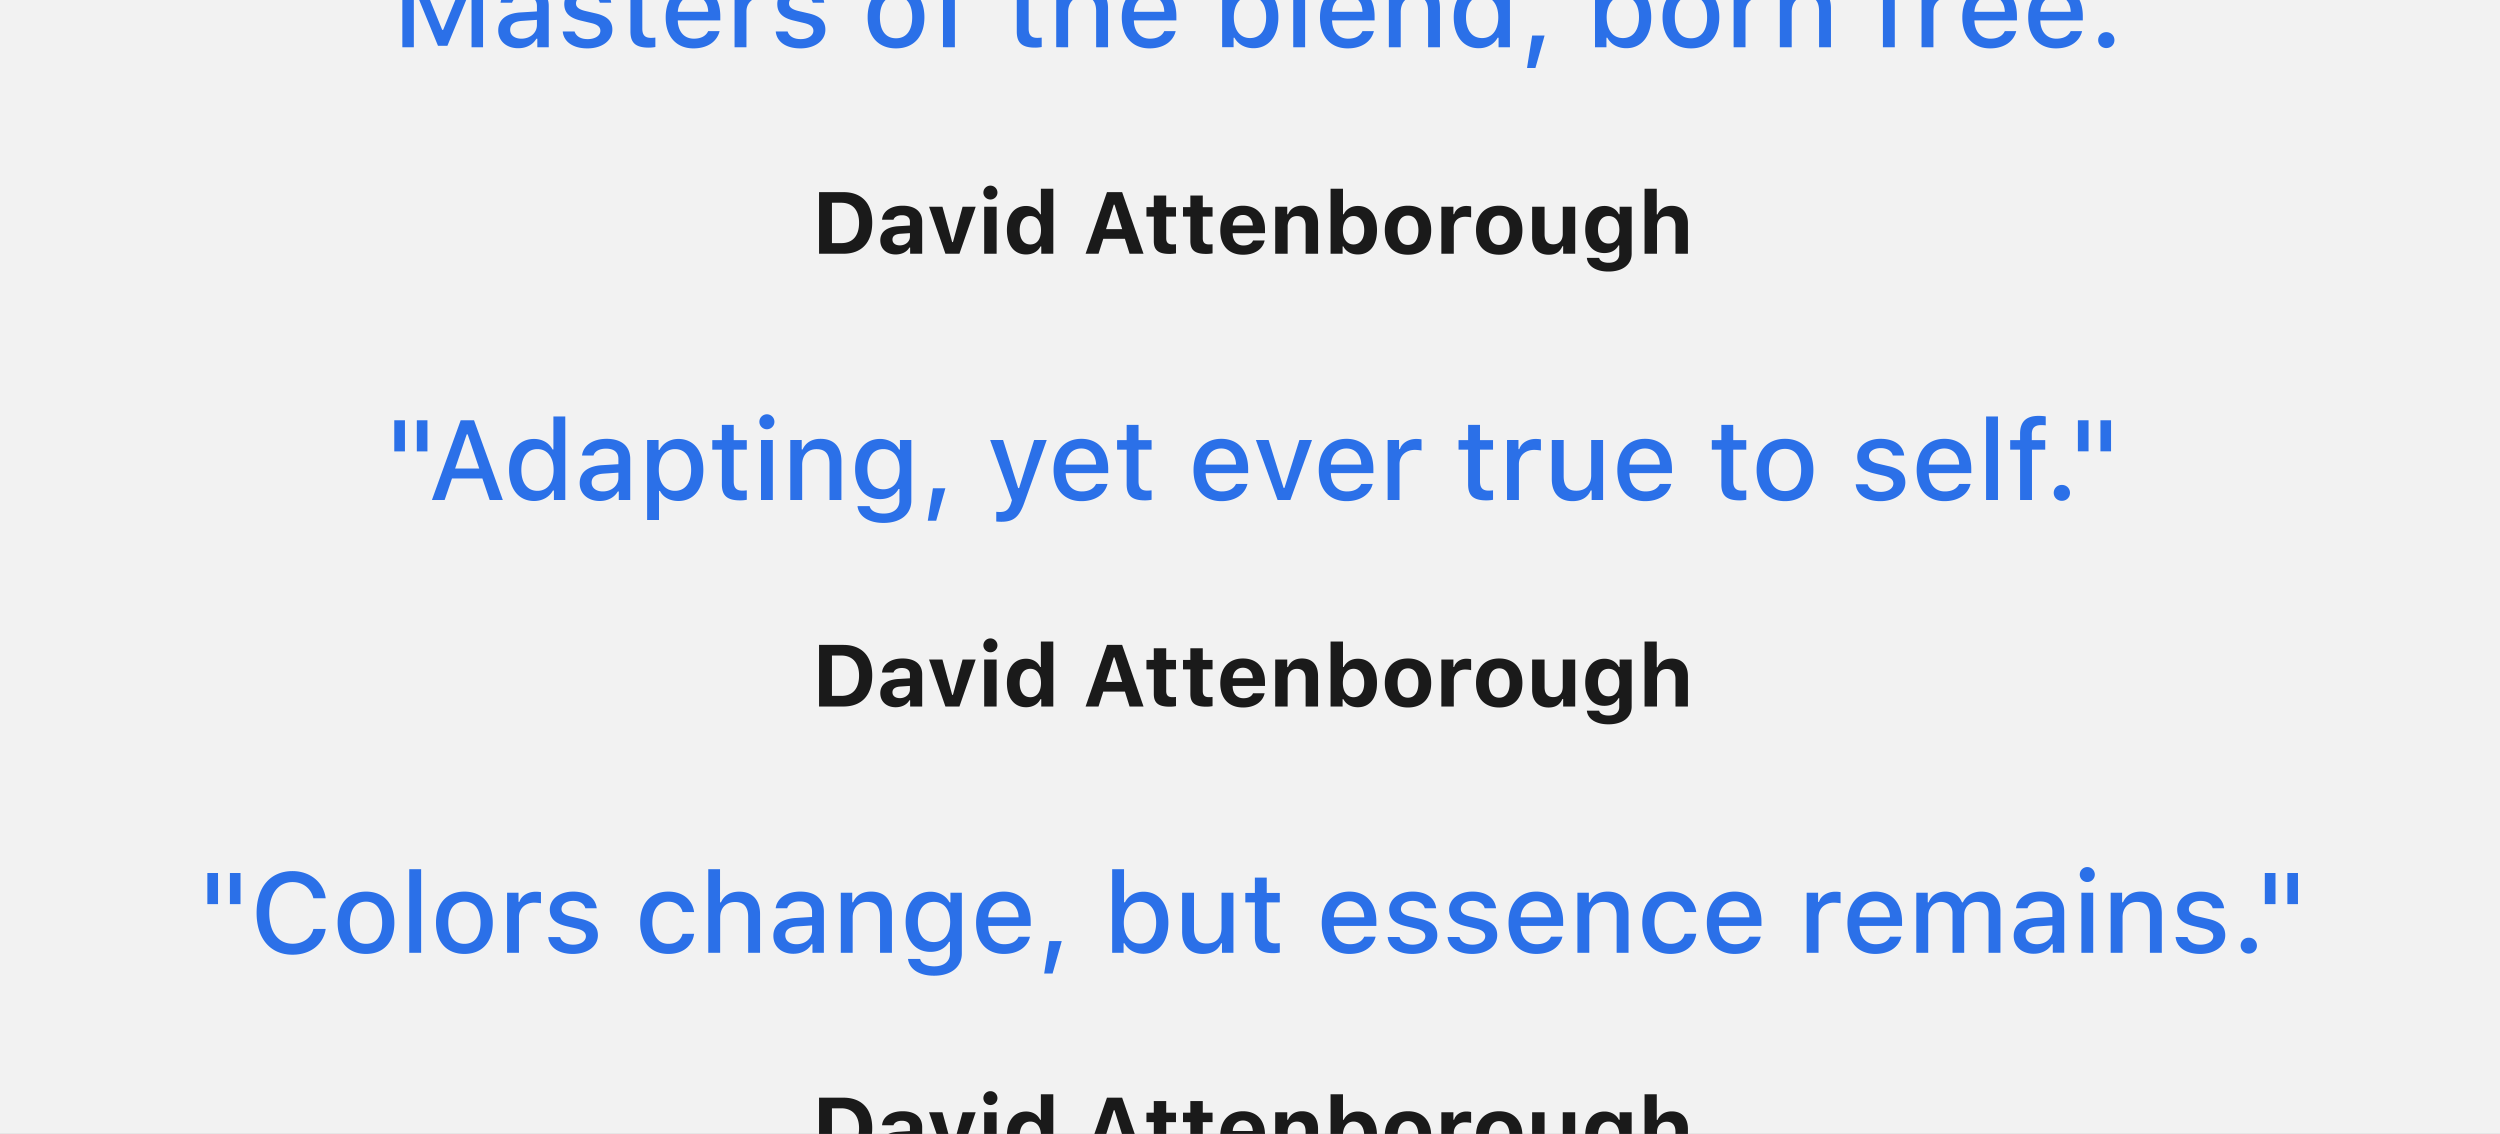 <svg xmlns="http://www.w3.org/2000/svg" width="463" height="210" fill="none"><rect width="100%" height="100%" fill="#333333" stroke="none"/><g clip-path="url(#a)"><path fill="#F2F2F2" d="M0 0h463v210H0z"/><path fill="#2B70E8" d="M66.765-.258H64.79v-5.763h1.975zm4.166 0h-1.965v-5.763h1.965zM89.46 8.749h-2.13V-2.07h-.143l-4.33 10.554h-1.74L76.786-2.07h-.143V8.75h-2.129V-6.022h2.682l4.698 11.556h.174L86.777-6.02h2.682zm6.53.184c-2.15 0-3.716-1.29-3.716-3.316 0-1.996 1.495-3.153 4.146-3.316l3.02-.185v-.972c0-1.218-.778-1.904-2.283-1.904-1.228 0-2.078.46-2.324 1.27h-2.129c.225-1.874 2.027-3.092 4.555-3.092 2.795 0 4.371 1.392 4.371 3.726v7.605h-2.12V7.173h-.174c-.665 1.126-1.883 1.76-3.347 1.76m.563-1.77c1.658 0 2.886-1.085 2.886-2.518v-.963l-2.722.185c-1.536.102-2.232.645-2.232 1.658 0 1.034.87 1.638 2.068 1.638m7.953-6.418c0-1.935 1.812-3.327 4.33-3.327 2.508 0 4.146 1.167 4.361 3.091h-2.109c-.205-.829-1.003-1.371-2.252-1.371-1.228 0-2.16.604-2.16 1.504 0 .686.563 1.116 1.771 1.403l1.853.43c2.119.49 3.112 1.402 3.112 3.02 0 2.067-1.955 3.47-4.617 3.47-2.651 0-4.381-1.198-4.575-3.133h2.2c.277.87 1.096 1.413 2.426 1.413 1.372 0 2.344-.635 2.344-1.546 0-.696-.522-1.147-1.637-1.413l-1.945-.46c-2.119-.492-3.102-1.433-3.102-3.081m12.253-5.917h2.2v2.836h2.416v1.76h-2.416V5.29c0 1.198.482 1.72 1.577 1.72.338 0 .532-.02.839-.051v1.75a7 7 0 0 1-1.197.113c-2.447 0-3.419-.86-3.419-3V-.575h-1.771v-1.76h1.771zm14.391 10.943h2.119c-.481 1.965-2.282 3.193-4.831 3.193-3.194 0-5.149-2.2-5.149-5.752 0-3.532 1.996-5.794 5.139-5.794 3.101 0 4.974 2.119 4.974 5.6v.757h-7.871v.102c.072 2.016 1.208 3.286 2.968 3.286 1.331 0 2.242-.492 2.651-1.392m-2.733-6.562c-1.627 0-2.763 1.188-2.886 2.979h5.63c-.051-1.802-1.116-2.979-2.744-2.979m7.626 9.54V-2.367h2.119v1.689h.164c.317-1.095 1.556-1.884 3.009-1.884.328 0 .747.031.983.082v2.068c-.184-.051-.839-.123-1.228-.123-1.669 0-2.846 1.075-2.846 2.641V8.75zm7.913-8.004c0-1.935 1.811-3.327 4.329-3.327 2.508 0 4.146 1.167 4.361 3.091h-2.109c-.204-.829-1.003-1.371-2.252-1.371-1.228 0-2.159.604-2.159 1.504 0 .686.563 1.116 1.77 1.403l1.853.43c2.119.49 3.112 1.402 3.112 3.02 0 2.067-1.955 3.47-4.616 3.47-2.652 0-4.381-1.198-4.576-3.133h2.201c.276.87 1.095 1.413 2.426 1.413 1.371 0 2.344-.635 2.344-1.546 0-.696-.522-1.147-1.638-1.413l-1.945-.46c-2.119-.492-3.101-1.433-3.101-3.081m21.997 8.22c-3.266 0-5.262-2.181-5.262-5.774 0-3.582 2.007-5.773 5.262-5.773 3.244 0 5.251 2.18 5.251 5.773s-1.996 5.773-5.251 5.773m0-1.874c1.904 0 2.989-1.433 2.989-3.9 0-2.477-1.085-3.91-2.989-3.91-1.914 0-2.989 1.433-2.989 3.91s1.075 3.9 2.989 3.9m8.69 1.658V-.576h-1.832v-1.76h1.832v-1.198c0-2.21 1.126-3.296 3.439-3.296.502 0 .932.041 1.31.102v1.659a6 6 0 0 0-.849-.051c-1.228 0-1.73.562-1.73 1.688v1.096h2.487v1.76h-2.456V8.75zm13.665-13.92h2.201v2.835h2.415v1.76h-2.415V5.29c0 1.198.481 1.72 1.576 1.72.338 0 .532-.02.839-.051v1.75a7 7 0 0 1-1.197.113c-2.447 0-3.419-.86-3.419-3V-.575h-1.771v-1.76h1.771zm7.308 13.92V-6.728h2.181v6.132h.174c.542-1.239 1.719-1.976 3.398-1.976 2.375 0 3.839 1.505 3.839 4.136v7.185h-2.201V2.086c0-1.833-.829-2.744-2.385-2.744-1.802 0-2.805 1.157-2.805 2.897v6.51zm20.001-2.978h2.119c-.481 1.965-2.282 3.193-4.831 3.193-3.194 0-5.149-2.2-5.149-5.752 0-3.532 1.996-5.794 5.139-5.794 3.101 0 4.974 2.119 4.974 5.6v.757h-7.871v.102c.072 2.016 1.208 3.286 2.968 3.286 1.331 0 2.242-.492 2.651-1.392m-2.732-6.562c-1.628 0-2.764 1.188-2.887 2.979h5.63c-.051-1.802-1.116-2.979-2.743-2.979m19.264 9.724c-1.556 0-2.856-.716-3.522-1.944h-.163v1.76h-2.119V-6.728h2.2v6.122h.174c.594-1.208 1.904-1.956 3.43-1.956 2.825 0 4.606 2.222 4.606 5.753 0 3.5-1.792 5.742-4.606 5.742m-.635-9.611c-1.843 0-2.999 1.484-3.009 3.87.01 2.384 1.156 3.858 3.009 3.858 1.863 0 2.979-1.453 2.979-3.859s-1.116-3.87-2.979-3.87m7.994 9.427V-6.728h2.201V8.75zm12.816-2.978h2.118c-.481 1.965-2.282 3.193-4.831 3.193-3.194 0-5.149-2.2-5.149-5.752 0-3.532 1.996-5.794 5.139-5.794 3.101 0 4.974 2.119 4.974 5.6v.757h-7.871v.102c.072 2.016 1.208 3.286 2.968 3.286 1.331 0 2.242-.492 2.652-1.392M249.59-.791c-1.628 0-2.764 1.188-2.887 2.979h5.63c-.051-1.802-1.116-2.979-2.743-2.979m7.625 9.54V-2.367h2.119v1.76h.164c.542-1.228 1.648-1.975 3.327-1.975 2.487 0 3.859 1.484 3.859 4.135V8.75h-2.201V2.075c0-1.842-.778-2.743-2.406-2.743-1.627 0-2.661 1.106-2.661 2.897v6.52zm16.644.184c-2.835 0-4.627-2.231-4.627-5.752 0-3.5 1.812-5.743 4.627-5.743 1.525 0 2.815.737 3.419 1.956h.164v-6.122h2.2V8.75h-2.108V6.99h-.174c-.666 1.218-1.966 1.944-3.501 1.944m.624-9.611c-1.852 0-2.978 1.464-2.978 3.87 0 2.415 1.115 3.858 2.978 3.858 1.853 0 3-1.464 3-3.859 0-2.375-1.157-3.87-3-3.87m9.878 13.266h-1.556l.952-6.009h2.303zm16.838-3.655c-1.556 0-2.856-.716-3.521-1.944h-.164v1.76h-2.119V-6.728h2.201v6.122h.174c.594-1.208 1.904-1.956 3.429-1.956 2.825 0 4.606 2.222 4.606 5.753 0 3.5-1.791 5.742-4.606 5.742m-.634-9.611c-1.843 0-3 1.484-3.01 3.87.01 2.384 1.157 3.858 3.01 3.858 1.863 0 2.978-1.453 2.978-3.859s-1.115-3.87-2.978-3.87m12.6 9.642c-3.265 0-5.261-2.18-5.261-5.773 0-3.582 2.006-5.773 5.261-5.773 3.245 0 5.251 2.18 5.251 5.773s-1.996 5.773-5.251 5.773m0-1.873c1.904 0 2.989-1.433 2.989-3.9 0-2.477-1.085-3.91-2.989-3.91-1.914 0-2.989 1.433-2.989 3.91s1.075 3.9 2.989 3.9m7.902 1.658V-2.367h2.119v1.689h.164c.317-1.095 1.556-1.884 3.009-1.884.328 0 .747.031.983.082v2.068c-.184-.051-.84-.123-1.229-.123-1.668 0-2.845 1.075-2.845 2.641V8.75zm8.557 0V-2.367h2.119v1.76h.164c.543-1.228 1.648-1.975 3.327-1.975 2.487 0 3.859 1.484 3.859 4.135V8.75h-2.201V2.075c0-1.842-.778-2.743-2.406-2.743-1.627 0-2.661 1.106-2.661 2.897v6.52zm19.09 0V-.576h-1.832v-1.76h1.832v-1.198c0-2.21 1.126-3.296 3.44-3.296.501 0 .931.041 1.31.102v1.659a6 6 0 0 0-.85-.051c-1.228 0-1.73.562-1.73 1.688v1.096h2.488v1.76h-2.457V8.75zm7.155 0V-2.367h2.119v1.689h.164c.317-1.095 1.556-1.884 3.009-1.884.328 0 .748.031.983.082v2.068c-.184-.051-.839-.123-1.228-.123-1.669 0-2.846 1.075-2.846 2.641V8.75zm15.416-2.978h2.119c-.482 1.965-2.283 3.193-4.832 3.193-3.193 0-5.148-2.2-5.148-5.752 0-3.532 1.996-5.794 5.138-5.794 3.101 0 4.975 2.119 4.975 5.6v.757h-7.872v.102c.072 2.016 1.208 3.286 2.969 3.286 1.33 0 2.241-.492 2.651-1.392m-2.733-6.562c-1.628 0-2.764 1.188-2.887 2.979h5.63c-.051-1.802-1.116-2.979-2.743-2.979m14.934 6.562h2.119c-.481 1.965-2.283 3.193-4.832 3.193-3.193 0-5.148-2.2-5.148-5.752 0-3.532 1.996-5.794 5.138-5.794 3.102 0 4.975 2.119 4.975 5.6v.757h-7.872v.102c.072 2.016 1.208 3.286 2.969 3.286 1.331 0 2.242-.492 2.651-1.392m-2.733-6.562c-1.628 0-2.764 1.188-2.887 2.979h5.63c-.051-1.802-1.116-2.979-2.743-2.979m9.335 9.694c-.86 0-1.505-.645-1.505-1.474 0-.83.645-1.474 1.505-1.474.87 0 1.505.645 1.505 1.474s-.635 1.474-1.505 1.474m4.944-9.161h-1.975v-5.763h1.975zm4.166 0h-1.965v-5.763h1.965z"/><path fill="#1A1A1A" d="M151.688 35.582h4.493c3.393 0 5.354 2.048 5.354 5.631 0 3.694-1.937 5.782-5.354 5.782h-4.493zm2.389 1.97v7.474h1.724c2.112 0 3.298-1.33 3.298-3.773 0-2.357-1.226-3.702-3.298-3.702zm11.809 9.578c-1.677 0-2.856-1.029-2.856-2.618 0-1.574 1.21-2.492 3.378-2.618l2.112-.127v-.72c0-.751-.523-1.186-1.472-1.186-.83 0-1.384.292-1.574.838h-2.119c.15-1.598 1.629-2.602 3.82-2.602 2.309 0 3.615 1.091 3.615 2.95v5.948h-2.231V45.84h-.142c-.451.807-1.4 1.29-2.531 1.29m.759-1.685c1.068 0 1.875-.704 1.875-1.622v-.648l-1.764.119c-.989.063-1.471.434-1.471 1.075 0 .672.561 1.076 1.36 1.076m14.055-7.158-3.013 8.708h-2.595l-3.029-8.708h2.476l1.803 6.549h.142l1.788-6.55zm2.729-1.337c-.712 0-1.305-.57-1.305-1.281 0-.72.593-1.29 1.305-1.29s1.297.57 1.297 1.29a1.29 1.29 0 0 1-1.297 1.281m-1.155 10.045v-8.708h2.302v8.708zm7.76.135c-2.199 0-3.552-1.725-3.552-4.5 0-2.77 1.361-4.486 3.552-4.486 1.178 0 2.151.57 2.602 1.535h.134v-4.722h2.302v12.038h-2.23v-1.368h-.143c-.467.941-1.455 1.503-2.665 1.503m.783-7.119c-1.226 0-1.97.989-1.97 2.626 0 1.645.736 2.634 1.97 2.634s1.977-.997 1.977-2.626-.751-2.634-1.977-2.634m18.382 6.984-.863-2.768h-4.01l-.878 2.768h-2.396l3.962-11.413h2.808l3.963 11.413zm-2.927-9.096-1.432 4.54h2.99l-1.416-4.54zm7.411-1.693h2.302v2.16h1.811v1.748h-1.811v4.002c0 .783.348 1.147 1.131 1.147.301 0 .459-.016.68-.04v1.701a6.4 6.4 0 0 1-1.155.103c-2.119 0-2.958-.688-2.958-2.381v-4.532h-1.36v-1.748h1.36zm6.771 0h2.302v2.16h1.811v1.748h-1.811v4.002c0 .783.348 1.147 1.131 1.147.3 0 .458-.016.68-.04v1.701a6.4 6.4 0 0 1-1.155.103c-2.12 0-2.958-.688-2.958-2.381v-4.532h-1.361v-1.748h1.361zm11.611 8.33h2.144c-.34 1.62-1.851 2.641-3.987 2.641-2.657 0-4.223-1.677-4.223-4.492 0-2.832 1.597-4.588 4.192-4.588 2.57 0 4.089 1.645 4.089 4.398v.688h-5.988v.118c.032 1.33.791 2.16 1.994 2.16.909 0 1.534-.332 1.779-.926m-1.866-4.723c-1.068 0-1.82.767-1.899 1.938h3.718c-.048-1.194-.744-1.938-1.819-1.938m5.971 7.182v-8.708h2.231v1.4h.142c.404-.981 1.289-1.59 2.579-1.59 1.938 0 2.982 1.186 2.982 3.267v5.631h-2.302v-5.11c0-1.225-.514-1.866-1.606-1.866-1.068 0-1.724.76-1.724 1.938v5.038zm15.313.135c-1.234 0-2.222-.554-2.689-1.503h-.142v1.368h-2.231V34.957h2.302v4.722h.142c.443-.957 1.424-1.535 2.618-1.535 2.207 0 3.536 1.685 3.536 4.493 0 2.792-1.345 4.493-3.536 4.493m-.799-7.119c-1.21 0-1.977 1.012-1.985 2.634.008 1.621.767 2.626 1.985 2.626 1.226 0 1.97-.997 1.97-2.634 0-1.621-.752-2.626-1.97-2.626m10.077 7.166c-2.681 0-4.295-1.7-4.295-4.54 0-2.816 1.638-4.54 4.295-4.54s4.295 1.716 4.295 4.54c0 2.847-1.613 4.54-4.295 4.54m0-1.82c1.226 0 1.93-.996 1.93-2.72 0-1.709-.712-2.713-1.93-2.713-1.226 0-1.93 1.005-1.93 2.713 0 1.724.696 2.72 1.93 2.72m6.178 1.638v-8.708h2.23v1.384h.142c.23-.87 1.132-1.527 2.239-1.527.316 0 .704.04.902.103v2.025c-.182-.063-.72-.127-1.092-.127-1.258 0-2.12.752-2.12 1.978v4.872zm10.717.182c-2.681 0-4.295-1.7-4.295-4.54 0-2.816 1.637-4.54 4.295-4.54s4.295 1.716 4.295 4.54c0 2.847-1.614 4.54-4.295 4.54m0-1.82c1.226 0 1.93-.996 1.93-2.72 0-1.709-.712-2.713-1.93-2.713-1.226 0-1.93 1.005-1.93 2.713 0 1.724.696 2.72 1.93 2.72m14.071-7.07v8.708h-2.23v-1.4h-.143c-.411 1.013-1.226 1.582-2.547 1.582-1.882 0-3.053-1.194-3.053-3.22v-5.67h2.302v5.101c0 1.234.546 1.86 1.606 1.86 1.147 0 1.764-.736 1.764-1.93v-5.031zm6.154 12.007c-2.318 0-3.852-1.005-3.994-2.532h2.278c.118.554.767.902 1.763.902 1.234 0 1.954-.585 1.954-1.59v-1.621h-.142c-.483.917-1.4 1.416-2.626 1.416-2.175 0-3.528-1.693-3.528-4.303 0-2.697 1.36-4.422 3.575-4.422 1.179 0 2.183.586 2.65 1.535h.142v-1.392h2.231v8.692c0 2.033-1.669 3.315-4.303 3.315m.032-5.19c1.249 0 1.993-.98 1.993-2.546s-.752-2.547-1.993-2.547-1.962.98-1.962 2.547c0 1.566.712 2.547 1.962 2.547m6.659 1.891V34.957h2.263v4.753h.142c.403-.988 1.352-1.59 2.634-1.59 1.874 0 2.99 1.18 2.99 3.267v5.608h-2.302V41.91c0-1.234-.562-1.866-1.606-1.866-1.154 0-1.819.783-1.819 1.938v5.014z"/><path fill="#2B70E8" d="M74.995 83.595H73.02v-5.763h1.975zm4.166 0h-1.965v-5.763h1.965zm11.526 9.007-1.351-3.992h-5.63l-1.362 3.992H79.99l5.333-14.77h2.467l5.333 14.77zm-4.248-12.16-2.15 6.326h4.463l-2.14-6.326zm12.467 12.345c-2.835 0-4.626-2.232-4.626-5.753 0-3.5 1.811-5.742 4.626-5.742 1.525 0 2.815.737 3.419 1.955h.164v-6.121h2.201v15.476h-2.109v-1.76h-.174c-.665 1.218-1.965 1.945-3.5 1.945m.625-9.612c-1.853 0-2.979 1.464-2.979 3.87 0 2.415 1.116 3.858 2.979 3.858 1.852 0 2.999-1.464 2.999-3.859 0-2.375-1.157-3.869-3-3.869m11.546 9.612c-2.15 0-3.716-1.29-3.716-3.317 0-1.996 1.495-3.153 4.146-3.316l3.019-.185v-.972c0-1.218-.778-1.904-2.282-1.904-1.229 0-2.078.46-2.324 1.27h-2.129c.225-1.874 2.027-3.092 4.555-3.092 2.794 0 4.371 1.392 4.371 3.726v7.605h-2.119v-1.576h-.174c-.665 1.126-1.883 1.76-3.347 1.76m.563-1.771c1.658 0 2.886-1.085 2.886-2.518v-.963l-2.722.185c-1.536.102-2.232.645-2.232 1.658 0 1.034.87 1.638 2.068 1.638m13.992-9.724c2.836 0 4.627 2.22 4.627 5.752 0 3.511-1.791 5.743-4.606 5.743-1.587 0-2.846-.686-3.429-1.863h-.174v5.384h-2.201V81.486h2.119v1.843h.164c.675-1.27 1.985-2.037 3.5-2.037m-.624 9.611c1.873 0 2.989-1.443 2.989-3.859s-1.116-3.869-2.979-3.869c-1.853 0-3.009 1.484-3.009 3.87 0 2.374 1.156 3.858 2.999 3.858m8.68-12.222h2.201v2.836h2.415v1.76h-2.415v5.865c0 1.198.481 1.72 1.576 1.72.338 0 .532-.02.839-.051v1.75a7 7 0 0 1-1.197.113c-2.447 0-3.419-.86-3.419-3v-6.397h-1.771v-1.76h1.771zm8.342.82a1.39 1.39 0 0 1-1.392-1.383c0-.767.625-1.392 1.392-1.392.768 0 1.392.625 1.392 1.392a1.39 1.39 0 0 1-1.392 1.382m-1.095 13.101V81.486h2.191v11.116zm5.425 0V81.486h2.119v1.76h.164c.542-1.228 1.648-1.975 3.326-1.975 2.488 0 3.859 1.484 3.859 4.135v7.196h-2.2v-6.674c0-1.842-.778-2.743-2.406-2.743-1.627 0-2.661 1.106-2.661 2.897v6.52zm17.268 4.248c-2.784 0-4.586-1.238-4.821-3.111h2.252c.184.839 1.116 1.371 2.6 1.371 1.832 0 2.917-.9 2.917-2.405v-2.14h-.164c-.675 1.208-1.904 1.874-3.439 1.874-2.846 0-4.606-2.201-4.606-5.538 0-3.368 1.781-5.61 4.627-5.61 1.535 0 2.876.758 3.5 1.966h.174v-1.77h2.109v11.228c0 2.528-1.996 4.135-5.149 4.135m-.031-6.233c1.884 0 3.02-1.444 3.02-3.716s-1.146-3.726-3.02-3.726c-1.893 0-2.958 1.454-2.958 3.726s1.065 3.716 2.958 3.716m9.786 5.824h-1.556l.952-6.009h2.303zm12.037.194c-.184 0-.706-.02-.911-.05v-1.802c.174.03.512.04.717.04 1.044 0 1.638-.44 2.016-1.617l.164-.573-4.033-11.147h2.395l2.795 8.905h.174l2.784-8.905h2.334l-4.156 11.628c-.952 2.672-2.006 3.521-4.279 3.521m17.565-7.011h2.119c-.481 1.965-2.282 3.193-4.831 3.193-3.194 0-5.149-2.2-5.149-5.752 0-3.532 1.996-5.794 5.139-5.794 3.101 0 4.974 2.119 4.974 5.6v.757h-7.871v.102c.071 2.016 1.208 3.286 2.968 3.286 1.331 0 2.242-.492 2.651-1.392m-2.733-6.562c-1.627 0-2.763 1.188-2.886 2.98h5.63c-.052-1.802-1.116-2.98-2.744-2.98m8.404-4.38h2.201v2.835h2.415v1.76h-2.415v5.865c0 1.198.481 1.72 1.576 1.72.338 0 .532-.02.839-.051v1.75a7 7 0 0 1-1.197.113c-2.447 0-3.419-.86-3.419-3v-6.397h-1.771v-1.76h1.771zm20.247 10.942h2.119c-.481 1.965-2.283 3.193-4.832 3.193-3.193 0-5.148-2.2-5.148-5.752 0-3.532 1.996-5.794 5.138-5.794 3.101 0 4.975 2.119 4.975 5.6v.757h-7.872v.102c.072 2.016 1.208 3.286 2.969 3.286 1.33 0 2.241-.492 2.651-1.392m-2.733-6.562c-1.628 0-2.764 1.188-2.887 2.98h5.63c-.051-1.802-1.116-2.98-2.743-2.98m16.817-1.576-4.012 11.116h-2.365l-4.022-11.116h2.354l2.774 8.864h.174l2.764-8.864zm9.11 8.138h2.119c-.481 1.965-2.282 3.193-4.831 3.193-3.194 0-5.149-2.2-5.149-5.752 0-3.532 1.996-5.794 5.139-5.794 3.101 0 4.974 2.119 4.974 5.6v.757h-7.871v.102c.072 2.016 1.208 3.286 2.968 3.286 1.331 0 2.242-.492 2.651-1.392m-2.733-6.562c-1.627 0-2.763 1.188-2.886 2.98h5.63c-.052-1.802-1.116-2.98-2.744-2.98m7.626 9.54V81.486h2.119v1.689h.164c.317-1.095 1.556-1.883 3.009-1.883.328 0 .747.03.983.082v2.067c-.184-.051-.84-.123-1.229-.123-1.668 0-2.845 1.075-2.845 2.641v6.643zm14.904-13.92h2.2v2.835h2.416v1.76h-2.416v5.865c0 1.198.482 1.72 1.577 1.72.338 0 .532-.02.839-.051v1.75a7 7 0 0 1-1.197.113c-2.447 0-3.419-.86-3.419-3v-6.397h-1.771v-1.76h1.771zm7.206 13.92V81.486h2.119v1.689h.163c.318-1.095 1.556-1.883 3.01-1.883.327 0 .747.03.982.082v2.067c-.184-.051-.839-.123-1.228-.123-1.668 0-2.845 1.075-2.845 2.641v6.643zm17.79-11.116v11.116h-2.119v-1.76h-.174c-.542 1.259-1.679 1.975-3.368 1.975-2.466 0-3.838-1.504-3.838-4.115v-7.216h2.201v6.674c0 1.842.726 2.723 2.344 2.723 1.781 0 2.753-1.085 2.753-2.877v-6.52zm10.502 8.138h2.119c-.481 1.965-2.283 3.193-4.832 3.193-3.193 0-5.148-2.2-5.148-5.752 0-3.532 1.996-5.794 5.138-5.794 3.102 0 4.975 2.119 4.975 5.6v.757h-7.872v.102c.072 2.016 1.208 3.286 2.969 3.286 1.331 0 2.242-.492 2.651-1.392m-2.733-6.562c-1.628 0-2.764 1.188-2.887 2.98h5.63c-.051-1.802-1.116-2.98-2.743-2.98m14.136-4.38h2.201v2.835h2.415v1.76h-2.415v5.865c0 1.198.481 1.72 1.576 1.72.338 0 .532-.02.839-.051v1.75a7 7 0 0 1-1.197.113c-2.447 0-3.419-.86-3.419-3v-6.397h-1.771v-1.76h1.771zm11.792 14.135c-3.266 0-5.262-2.18-5.262-5.773 0-3.582 2.007-5.773 5.262-5.773 3.244 0 5.251 2.18 5.251 5.773s-1.996 5.773-5.251 5.773m0-1.873c1.903 0 2.988-1.433 2.988-3.9 0-2.477-1.085-3.91-2.988-3.91-1.915 0-2.989 1.433-2.989 3.91s1.074 3.9 2.989 3.9m13.378-6.346c0-1.935 1.812-3.327 4.33-3.327 2.508 0 4.145 1.167 4.36 3.091h-2.108c-.205-.829-1.003-1.371-2.252-1.371-1.229 0-2.16.604-2.16 1.504 0 .686.563 1.116 1.771 1.403l1.853.43c2.118.491 3.111 1.402 3.111 3.02 0 2.067-1.955 3.47-4.616 3.47-2.651 0-4.381-1.198-4.576-3.133h2.201c.276.87 1.095 1.413 2.426 1.413 1.372 0 2.344-.635 2.344-1.546 0-.696-.522-1.146-1.638-1.413l-1.945-.46c-2.118-.492-3.101-1.433-3.101-3.081m18.865 5.026h2.119c-.481 1.965-2.283 3.193-4.832 3.193-3.193 0-5.148-2.2-5.148-5.752 0-3.532 1.996-5.794 5.138-5.794 3.102 0 4.975 2.119 4.975 5.6v.757h-7.872v.102c.072 2.016 1.208 3.286 2.969 3.286 1.33 0 2.241-.492 2.651-1.392m-2.733-6.562c-1.628 0-2.764 1.188-2.887 2.98h5.63c-.051-1.802-1.116-2.98-2.743-2.98m7.728 9.54V77.125h2.201v15.477zm6.295 0v-9.325h-1.832v-1.76h1.832v-1.198c0-2.21 1.126-3.296 3.439-3.296.502 0 .932.041 1.311.103v1.658a6 6 0 0 0-.85-.051c-1.228 0-1.73.563-1.73 1.688v1.096h2.487v1.76h-2.456v9.325zm7.738.154c-.859 0-1.504-.645-1.504-1.474 0-.83.645-1.474 1.504-1.474.871 0 1.505.645 1.505 1.474s-.634 1.474-1.505 1.474m4.944-9.161h-1.975v-5.763h1.975zm4.166 0h-1.965v-5.763h1.965z"/><path fill="#1A1A1A" d="M151.688 119.435h4.493c3.393 0 5.354 2.048 5.354 5.631 0 3.694-1.937 5.782-5.354 5.782h-4.493zm2.389 1.969v7.475h1.724c2.112 0 3.298-1.329 3.298-3.773 0-2.357-1.226-3.702-3.298-3.702zm11.809 9.579c-1.677 0-2.856-1.029-2.856-2.618 0-1.574 1.21-2.492 3.378-2.618l2.112-.127v-.72c0-.751-.523-1.186-1.472-1.186-.83 0-1.384.292-1.574.838h-2.119c.15-1.598 1.629-2.602 3.82-2.602 2.309 0 3.615 1.091 3.615 2.95v5.948h-2.231v-1.155h-.142c-.451.807-1.4 1.29-2.531 1.29m.759-1.685c1.068 0 1.875-.704 1.875-1.621v-.649l-1.764.119c-.989.063-1.471.435-1.471 1.075 0 .673.561 1.076 1.36 1.076m14.055-7.158-3.013 8.708h-2.595l-3.029-8.708h2.476l1.803 6.549h.142l1.788-6.549zm2.729-1.337c-.712 0-1.305-.569-1.305-1.281 0-.72.593-1.29 1.305-1.29s1.297.57 1.297 1.29c0 .712-.585 1.281-1.297 1.281m-1.155 10.045v-8.708h2.302v8.708zm7.76.135c-2.199 0-3.552-1.725-3.552-4.501 0-2.768 1.361-4.485 3.552-4.485 1.178 0 2.151.57 2.602 1.535h.134v-4.722h2.302v12.038h-2.23v-1.368h-.143c-.467.941-1.455 1.503-2.665 1.503m.783-7.119c-1.226 0-1.97.989-1.97 2.626 0 1.645.736 2.634 1.97 2.634s1.977-.997 1.977-2.626-.751-2.634-1.977-2.634m18.382 6.984-.863-2.768h-4.01l-.878 2.768h-2.396l3.962-11.413h2.808l3.963 11.413zm-2.927-9.096-1.432 4.54h2.99l-1.416-4.54zm7.411-1.692h2.302v2.159h1.811v1.748h-1.811v4.002c0 .783.348 1.147 1.131 1.147.301 0 .459-.016.68-.039v1.7a6.5 6.5 0 0 1-1.155.103c-2.119 0-2.958-.688-2.958-2.381v-4.532h-1.36v-1.748h1.36zm6.771 0h2.302v2.159h1.811v1.748h-1.811v4.002c0 .783.348 1.147 1.131 1.147.3 0 .458-.016.68-.039v1.7a6.5 6.5 0 0 1-1.155.103c-2.12 0-2.958-.688-2.958-2.381v-4.532h-1.361v-1.748h1.361zm11.611 8.328h2.144c-.34 1.622-1.851 2.642-3.987 2.642-2.657 0-4.223-1.677-4.223-4.492 0-2.832 1.597-4.588 4.192-4.588 2.57 0 4.089 1.645 4.089 4.398v.688h-5.988v.118c.032 1.329.791 2.16 1.994 2.16.909 0 1.534-.332 1.779-.926m-1.866-4.722c-1.068 0-1.82.768-1.899 1.938h3.718c-.048-1.194-.744-1.938-1.819-1.938m5.971 7.182v-8.708h2.231v1.4h.142c.404-.981 1.289-1.59 2.579-1.59 1.938 0 2.982 1.186 2.982 3.267v5.631h-2.302v-5.109c0-1.226-.514-1.867-1.606-1.867-1.068 0-1.724.759-1.724 1.938v5.038zm15.313.135c-1.234 0-2.222-.554-2.689-1.503h-.142v1.368h-2.231V118.81h2.302v4.722h.142c.443-.957 1.424-1.535 2.618-1.535 2.207 0 3.536 1.685 3.536 4.493 0 2.792-1.345 4.493-3.536 4.493m-.799-7.119c-1.21 0-1.977 1.013-1.985 2.634.008 1.621.767 2.626 1.985 2.626 1.226 0 1.97-.997 1.97-2.634 0-1.621-.752-2.626-1.97-2.626m10.077 7.166c-2.681 0-4.295-1.7-4.295-4.54 0-2.816 1.638-4.54 4.295-4.54s4.295 1.716 4.295 4.54c0 2.848-1.613 4.54-4.295 4.54m0-1.819c1.226 0 1.93-.997 1.93-2.721 0-1.708-.712-2.713-1.93-2.713-1.226 0-1.93 1.005-1.93 2.713 0 1.724.696 2.721 1.93 2.721m6.178 1.637v-8.708h2.23v1.384h.142c.23-.87 1.132-1.527 2.239-1.527.316 0 .704.04.902.103v2.025c-.182-.063-.72-.126-1.092-.126-1.258 0-2.12.751-2.12 1.977v4.872zm10.717.182c-2.681 0-4.295-1.7-4.295-4.54 0-2.816 1.637-4.54 4.295-4.54s4.295 1.716 4.295 4.54c0 2.848-1.614 4.54-4.295 4.54m0-1.819c1.226 0 1.93-.997 1.93-2.721 0-1.708-.712-2.713-1.93-2.713-1.226 0-1.93 1.005-1.93 2.713 0 1.724.696 2.721 1.93 2.721m14.071-7.071v8.708h-2.23v-1.4h-.143c-.411 1.013-1.226 1.582-2.547 1.582-1.882 0-3.053-1.194-3.053-3.219v-5.671h2.302v5.101c0 1.234.546 1.859 1.606 1.859 1.147 0 1.764-.735 1.764-1.93v-5.03zm6.154 12.007c-2.318 0-3.852-1.005-3.994-2.532h2.278c.118.554.767.902 1.763.902 1.234 0 1.954-.585 1.954-1.59v-1.621h-.142c-.483.917-1.4 1.416-2.626 1.416-2.175 0-3.528-1.693-3.528-4.303 0-2.697 1.36-4.422 3.575-4.422 1.179 0 2.183.586 2.65 1.535h.142v-1.392h2.231v8.692c0 2.033-1.669 3.315-4.303 3.315m.032-5.189c1.249 0 1.993-.981 1.993-2.547s-.752-2.547-1.993-2.547-1.962.981-1.962 2.547.712 2.547 1.962 2.547m6.659 1.89V118.81h2.263v4.754h.142c.403-.989 1.352-1.59 2.634-1.59 1.874 0 2.99 1.178 2.99 3.266v5.608h-2.302v-5.086c0-1.233-.562-1.866-1.606-1.866-1.154 0-1.819.783-1.819 1.938v5.014z"/><path fill="#2B70E8" d="M40.377 167.448h-1.975v-5.763h1.975zm4.166 0h-1.965v-5.763h1.965zm9.642 9.366c-4.104 0-6.663-2.969-6.663-7.739 0-4.78 2.549-7.748 6.653-7.748 3.255 0 5.773 2.077 6.142 5.036h-2.283c-.43-1.833-1.914-3-3.859-3-2.65 0-4.31 2.201-4.31 5.712s1.66 5.702 4.32 5.702c1.956 0 3.44-1.055 3.85-2.733h2.282c-.41 2.876-2.836 4.77-6.132 4.77m13.604-.144c-3.265 0-5.261-2.18-5.261-5.773 0-3.582 2.006-5.773 5.261-5.773 3.245 0 5.251 2.18 5.251 5.773s-1.996 5.773-5.251 5.773m0-1.873c1.904 0 2.989-1.433 2.989-3.9 0-2.477-1.085-3.91-2.989-3.91-1.914 0-2.989 1.433-2.989 3.91s1.075 3.9 2.989 3.9m8.004 1.658v-15.476h2.201v15.476zm10.216.215c-3.265 0-5.261-2.18-5.261-5.773 0-3.582 2.006-5.773 5.261-5.773 3.245 0 5.251 2.18 5.251 5.773s-1.996 5.773-5.251 5.773m0-1.873c1.904 0 2.989-1.433 2.989-3.9 0-2.477-1.085-3.91-2.989-3.91-1.914 0-2.989 1.433-2.989 3.91s1.075 3.9 2.989 3.9m7.902 1.658v-11.116h2.119v1.689h.164c.317-1.095 1.556-1.883 3.01-1.883.327 0 .746.03.982.081v2.068c-.184-.051-.84-.123-1.229-.123-1.668 0-2.845 1.075-2.845 2.641v6.643zm7.913-8.004c0-1.935 1.811-3.327 4.329-3.327 2.508 0 4.146 1.167 4.361 3.091h-2.109c-.204-.829-1.003-1.371-2.252-1.371-1.228 0-2.159.604-2.159 1.504 0 .686.563 1.116 1.77 1.403l1.853.43c2.119.491 3.112 1.402 3.112 3.019 0 2.068-1.955 3.47-4.617 3.47-2.651 0-4.381-1.197-4.575-3.132h2.201c.276.87 1.095 1.413 2.426 1.413 1.371 0 2.344-.635 2.344-1.546 0-.696-.522-1.146-1.638-1.413l-1.945-.46c-2.119-.492-3.101-1.433-3.101-3.081m26.726.46h-2.14c-.256-1.085-1.156-1.914-2.63-1.914-1.843 0-2.969 1.454-2.969 3.859 0 2.457 1.136 3.941 2.969 3.941 1.392 0 2.344-.655 2.63-1.863h2.14c-.287 2.191-2.007 3.736-4.76 3.736-3.245 0-5.231-2.211-5.231-5.814 0-3.531 1.976-5.732 5.221-5.732 2.794 0 4.483 1.628 4.77 3.787m2.62 7.544v-15.476h2.18v6.131h.174c.543-1.239 1.72-1.976 3.399-1.976 2.374 0 3.838 1.505 3.838 4.136v7.185h-2.201v-6.663c0-1.833-.829-2.744-2.385-2.744-1.801 0-2.804 1.157-2.804 2.897v6.51zm15.774.185c-2.15 0-3.716-1.29-3.716-3.317 0-1.996 1.494-3.153 4.145-3.316l3.02-.185v-.972c0-1.218-.778-1.904-2.283-1.904-1.228 0-2.077.461-2.323 1.269h-2.129c.225-1.873 2.027-3.091 4.555-3.091 2.794 0 4.371 1.392 4.371 3.726v7.605h-2.119v-1.576h-.174c-.666 1.126-1.884 1.761-3.347 1.761m.563-1.771c1.658 0 2.886-1.085 2.886-2.518v-.963l-2.723.185c-1.535.102-2.231.645-2.231 1.658 0 1.034.87 1.638 2.068 1.638m8.209 1.586v-11.116h2.119v1.761h.163c.543-1.229 1.648-1.976 3.327-1.976 2.487 0 3.859 1.484 3.859 4.135v7.196h-2.201v-6.674c0-1.842-.778-2.743-2.405-2.743-1.628 0-2.662 1.106-2.662 2.897v6.52zm17.268 4.248c-2.784 0-4.586-1.238-4.821-3.112h2.252c.184.84 1.115 1.372 2.6 1.372 1.832 0 2.917-.901 2.917-2.405v-2.14h-.164c-.676 1.208-1.904 1.873-3.439 1.873-2.846 0-4.606-2.2-4.606-5.537 0-3.368 1.781-5.609 4.626-5.609 1.536 0 2.876.757 3.501 1.965h.174v-1.771h2.108v11.229c0 2.528-1.996 4.135-5.148 4.135m-.031-6.234c1.884 0 3.02-1.443 3.02-3.715 0-2.273-1.147-3.726-3.02-3.726-1.894 0-2.958 1.453-2.958 3.726s1.064 3.715 2.958 3.715m15.682-.992h2.118c-.481 1.965-2.282 3.193-4.831 3.193-3.194 0-5.149-2.201-5.149-5.752 0-3.532 1.996-5.794 5.139-5.794 3.101 0 4.974 2.119 4.974 5.599v.758h-7.871v.102c.072 2.016 1.208 3.286 2.968 3.286 1.331 0 2.242-.492 2.652-1.392m-2.733-6.562c-1.628 0-2.764 1.188-2.887 2.979h5.63c-.051-1.802-1.116-2.979-2.743-2.979m9.038 13.379h-1.556l.952-6.009h2.303zm16.838-3.654c-1.556 0-2.856-.717-3.521-1.945h-.164v1.76h-2.119v-15.476h2.201v6.121h.174c.594-1.208 1.904-1.955 3.429-1.955 2.825 0 4.606 2.221 4.606 5.752 0 3.501-1.791 5.743-4.606 5.743m-.635-9.612c-1.842 0-2.999 1.484-3.009 3.869.01 2.385 1.157 3.859 3.009 3.859 1.863 0 2.979-1.453 2.979-3.859s-1.116-3.869-2.979-3.869m17.289-1.689v11.116h-2.119v-1.76h-.174c-.542 1.259-1.679 1.975-3.368 1.975-2.466 0-3.838-1.504-3.838-4.115v-7.216h2.201v6.674c0 1.842.726 2.723 2.344 2.723 1.781 0 2.753-1.085 2.753-2.877v-6.52zm3.971-2.805h2.201v2.836h2.416v1.76h-2.416v5.866c0 1.197.481 1.719 1.577 1.719.337 0 .532-.02.839-.051v1.75a7 7 0 0 1-1.198.113c-2.446 0-3.419-.86-3.419-2.999v-6.398h-1.77v-1.76h1.77zm20.247 10.943h2.119c-.481 1.965-2.283 3.193-4.831 3.193-3.194 0-5.149-2.201-5.149-5.752 0-3.532 1.996-5.794 5.138-5.794 3.102 0 4.975 2.119 4.975 5.599v.758h-7.871v.102c.071 2.016 1.207 3.286 2.968 3.286 1.331 0 2.242-.492 2.651-1.392m-2.733-6.562c-1.627 0-2.764 1.188-2.886 2.979h5.629c-.051-1.802-1.115-2.979-2.743-2.979m7.37 1.536c0-1.935 1.812-3.327 4.33-3.327 2.508 0 4.145 1.167 4.36 3.091h-2.108c-.205-.829-1.003-1.371-2.252-1.371-1.228 0-2.16.604-2.16 1.504 0 .686.563 1.116 1.771 1.403l1.853.43c2.118.491 3.111 1.402 3.111 3.019 0 2.068-1.955 3.47-4.616 3.47-2.651 0-4.381-1.197-4.576-3.132h2.201c.277.87 1.095 1.413 2.426 1.413 1.372 0 2.344-.635 2.344-1.546 0-.696-.522-1.146-1.638-1.413l-1.944-.46c-2.119-.492-3.102-1.433-3.102-3.081m11.096 0c0-1.935 1.812-3.327 4.33-3.327 2.507 0 4.145 1.167 4.36 3.091h-2.109c-.204-.829-1.003-1.371-2.251-1.371-1.229 0-2.16.604-2.16 1.504 0 .686.563 1.116 1.771 1.403l1.852.43c2.119.491 3.112 1.402 3.112 3.019 0 2.068-1.955 3.47-4.616 3.47-2.651 0-4.381-1.197-4.576-3.132h2.201c.276.87 1.095 1.413 2.426 1.413 1.371 0 2.344-.635 2.344-1.546 0-.696-.522-1.146-1.638-1.413l-1.945-.46c-2.119-.492-3.101-1.433-3.101-3.081m18.865 5.026h2.118c-.481 1.965-2.282 3.193-4.831 3.193-3.194 0-5.149-2.201-5.149-5.752 0-3.532 1.996-5.794 5.139-5.794 3.101 0 4.975 2.119 4.975 5.599v.758h-7.872v.102c.072 2.016 1.208 3.286 2.969 3.286 1.33 0 2.241-.492 2.651-1.392m-2.733-6.562c-1.628 0-2.764 1.188-2.887 2.979h5.63c-.051-1.802-1.116-2.979-2.743-2.979m7.625 9.54v-11.116h2.119v1.761h.164c.543-1.229 1.648-1.976 3.327-1.976 2.487 0 3.859 1.484 3.859 4.135v7.196h-2.201v-6.674c0-1.842-.778-2.743-2.406-2.743-1.627 0-2.661 1.106-2.661 2.897v6.52zm22.008-7.544h-2.14c-.256-1.085-1.156-1.914-2.63-1.914-1.843 0-2.969 1.454-2.969 3.859 0 2.457 1.137 3.941 2.969 3.941 1.392 0 2.344-.655 2.63-1.863h2.14c-.287 2.191-2.007 3.736-4.76 3.736-3.245 0-5.231-2.211-5.231-5.814 0-3.531 1.976-5.732 5.221-5.732 2.794 0 4.483 1.628 4.77 3.787m9.826 4.566h2.119c-.481 1.965-2.283 3.193-4.831 3.193-3.194 0-5.149-2.201-5.149-5.752 0-3.532 1.996-5.794 5.138-5.794 3.102 0 4.975 2.119 4.975 5.599v.758h-7.871v.102c.071 2.016 1.207 3.286 2.968 3.286 1.331 0 2.242-.492 2.651-1.392m-2.733-6.562c-1.627 0-2.764 1.188-2.886 2.979h5.629c-.051-1.802-1.115-2.979-2.743-2.979m13.358 9.54v-11.116h2.119v1.689h.164c.317-1.095 1.556-1.883 3.009-1.883.328 0 .747.03.983.081v2.068c-.185-.051-.84-.123-1.229-.123-1.668 0-2.845 1.075-2.845 2.641v6.643zm15.415-2.978h2.119c-.481 1.965-2.282 3.193-4.831 3.193-3.194 0-5.149-2.201-5.149-5.752 0-3.532 1.996-5.794 5.139-5.794 3.101 0 4.974 2.119 4.974 5.599v.758h-7.871v.102c.072 2.016 1.208 3.286 2.968 3.286 1.331 0 2.242-.492 2.651-1.392m-2.733-6.562c-1.627 0-2.763 1.188-2.886 2.979h5.63c-.052-1.802-1.116-2.979-2.744-2.979m7.626 9.54v-11.116h2.119v1.771h.164c.491-1.249 1.617-1.986 3.101-1.986 1.525 0 2.58.788 3.071 1.986h.174c.563-1.198 1.843-1.986 3.388-1.986 2.252 0 3.562 1.351 3.562 3.665v7.666h-2.2v-7.134c0-1.536-.717-2.283-2.16-2.283-1.423 0-2.354 1.044-2.354 2.385v7.032h-2.16v-7.359c0-1.27-.84-2.058-2.15-2.058-1.341 0-2.354 1.136-2.354 2.59v6.827zm21.752.185c-2.15 0-3.716-1.29-3.716-3.317 0-1.996 1.494-3.153 4.146-3.316l3.019-.185v-.972c0-1.218-.778-1.904-2.283-1.904-1.228 0-2.077.461-2.323 1.269h-2.129c.225-1.873 2.027-3.091 4.555-3.091 2.794 0 4.371 1.392 4.371 3.726v7.605h-2.119v-1.576h-.174c-.666 1.126-1.884 1.761-3.347 1.761m.563-1.771c1.658 0 2.886-1.085 2.886-2.518v-.963l-2.723.185c-1.535.102-2.231.645-2.231 1.658 0 1.034.87 1.638 2.068 1.638m9.345-11.516a1.39 1.39 0 0 1-1.392-1.382c0-.767.624-1.392 1.392-1.392s1.392.625 1.392 1.392a1.39 1.39 0 0 1-1.392 1.382m-1.095 13.102v-11.116h2.19v11.116zm5.425 0v-11.116h2.119v1.761h.163c.543-1.229 1.648-1.976 3.327-1.976 2.487 0 3.859 1.484 3.859 4.135v7.196h-2.201v-6.674c0-1.842-.778-2.743-2.405-2.743-1.628 0-2.661 1.106-2.661 2.897v6.52zm12.314-8.004c0-1.935 1.811-3.327 4.329-3.327 2.508 0 4.146 1.167 4.361 3.091h-2.109c-.204-.829-1.003-1.371-2.252-1.371-1.228 0-2.159.604-2.159 1.504 0 .686.563 1.116 1.77 1.403l1.853.43c2.119.491 3.112 1.402 3.112 3.019 0 2.068-1.955 3.47-4.617 3.47-2.651 0-4.381-1.197-4.575-3.132h2.201c.276.87 1.095 1.413 2.426 1.413 1.371 0 2.344-.635 2.344-1.546 0-.696-.522-1.146-1.638-1.413l-1.945-.46c-2.119-.492-3.101-1.433-3.101-3.081m13.265 8.158c-.859 0-1.504-.645-1.504-1.474s.645-1.474 1.504-1.474c.87 0 1.505.645 1.505 1.474s-.635 1.474-1.505 1.474m4.944-9.161h-1.975v-5.763h1.975zm4.166 0h-1.965v-5.763h1.965z"/><path fill="#1A1A1A" d="M151.688 203.288h4.493c3.393 0 5.354 2.048 5.354 5.631 0 3.694-1.937 5.782-5.354 5.782h-4.493zm2.389 1.969v7.475h1.724c2.112 0 3.298-1.329 3.298-3.773 0-2.357-1.226-3.702-3.298-3.702zm11.809 9.579c-1.677 0-2.856-1.029-2.856-2.618 0-1.574 1.21-2.492 3.378-2.618l2.112-.127v-.72c0-.751-.523-1.186-1.472-1.186-.83 0-1.384.292-1.574.838h-2.119c.15-1.598 1.629-2.602 3.82-2.602 2.309 0 3.615 1.091 3.615 2.95v5.948h-2.231v-1.155h-.142c-.451.807-1.4 1.29-2.531 1.29m.759-1.685c1.068 0 1.875-.704 1.875-1.622v-.648l-1.764.119c-.989.063-1.471.435-1.471 1.075 0 .673.561 1.076 1.36 1.076m14.055-7.158-3.013 8.708h-2.595l-3.029-8.708h2.476l1.803 6.549h.142l1.788-6.549zm2.729-1.337c-.712 0-1.305-.569-1.305-1.281 0-.72.593-1.29 1.305-1.29s1.297.57 1.297 1.29c0 .712-.585 1.281-1.297 1.281m-1.155 10.045v-8.708h2.302v8.708zm7.76.135c-2.199 0-3.552-1.725-3.552-4.501 0-2.768 1.361-4.485 3.552-4.485 1.178 0 2.151.57 2.602 1.535h.134v-4.722h2.302v12.038h-2.23v-1.368h-.143c-.467.941-1.455 1.503-2.665 1.503m.783-7.119c-1.226 0-1.97.989-1.97 2.626 0 1.645.736 2.634 1.97 2.634s1.977-.997 1.977-2.626-.751-2.634-1.977-2.634m18.382 6.984-.863-2.768h-4.01l-.878 2.768h-2.396l3.962-11.413h2.808l3.963 11.413zm-2.927-9.096-1.432 4.54h2.99l-1.416-4.54zm7.411-1.692h2.302v2.159h1.811v1.748h-1.811v4.002c0 .783.348 1.147 1.131 1.147.301 0 .459-.016.68-.04v1.701a6.5 6.5 0 0 1-1.155.103c-2.119 0-2.958-.688-2.958-2.381v-4.532h-1.36v-1.748h1.36zm6.771 0h2.302v2.159h1.811v1.748h-1.811v4.002c0 .783.348 1.147 1.131 1.147.3 0 .458-.016.68-.04v1.701a6.5 6.5 0 0 1-1.155.103c-2.12 0-2.958-.688-2.958-2.381v-4.532h-1.361v-1.748h1.361zm11.611 8.328h2.144c-.34 1.622-1.851 2.642-3.987 2.642-2.657 0-4.223-1.677-4.223-4.492 0-2.832 1.597-4.588 4.192-4.588 2.57 0 4.089 1.645 4.089 4.398v.688h-5.988v.118c.032 1.329.791 2.16 1.994 2.16.909 0 1.534-.332 1.779-.926m-1.866-4.722c-1.068 0-1.82.768-1.899 1.938h3.718c-.048-1.194-.744-1.938-1.819-1.938m5.971 7.182v-8.708h2.231v1.4h.142c.404-.981 1.289-1.59 2.579-1.59 1.938 0 2.982 1.186 2.982 3.267v5.631h-2.302v-5.109c0-1.226-.514-1.867-1.606-1.867-1.068 0-1.724.759-1.724 1.938v5.038zm15.313.135c-1.234 0-2.222-.554-2.689-1.503h-.142v1.368h-2.231v-12.038h2.302v4.722h.142c.443-.957 1.424-1.535 2.618-1.535 2.207 0 3.536 1.685 3.536 4.493 0 2.792-1.345 4.493-3.536 4.493m-.799-7.119c-1.21 0-1.977 1.012-1.985 2.634.008 1.621.767 2.626 1.985 2.626 1.226 0 1.97-.997 1.97-2.634 0-1.621-.752-2.626-1.97-2.626m10.077 7.166c-2.681 0-4.295-1.7-4.295-4.54 0-2.816 1.638-4.54 4.295-4.54s4.295 1.716 4.295 4.54c0 2.848-1.613 4.54-4.295 4.54m0-1.819c1.226 0 1.93-.997 1.93-2.721 0-1.708-.712-2.713-1.93-2.713-1.226 0-1.93 1.005-1.93 2.713 0 1.724.696 2.721 1.93 2.721m6.178 1.637v-8.708h2.23v1.384h.142c.23-.87 1.132-1.527 2.239-1.527.316 0 .704.04.902.103v2.025c-.182-.063-.72-.126-1.092-.126-1.258 0-2.12.751-2.12 1.977v4.872zm10.717.182c-2.681 0-4.295-1.7-4.295-4.54 0-2.816 1.637-4.54 4.295-4.54s4.295 1.716 4.295 4.54c0 2.848-1.614 4.54-4.295 4.54m0-1.819c1.226 0 1.93-.997 1.93-2.721 0-1.708-.712-2.713-1.93-2.713-1.226 0-1.93 1.005-1.93 2.713 0 1.724.696 2.721 1.93 2.721m14.071-7.071v8.708h-2.23v-1.4h-.143c-.411 1.013-1.226 1.582-2.547 1.582-1.882 0-3.053-1.194-3.053-3.219v-5.671h2.302v5.101c0 1.234.546 1.859 1.606 1.859 1.147 0 1.764-.735 1.764-1.93v-5.03zM297.881 218c-2.318 0-3.852-1.005-3.994-2.532h2.278c.118.554.767.902 1.763.902 1.234 0 1.954-.585 1.954-1.59v-1.621h-.142c-.483.917-1.4 1.416-2.626 1.416-2.175 0-3.528-1.693-3.528-4.303 0-2.697 1.36-4.422 3.575-4.422 1.179 0 2.183.586 2.65 1.535h.142v-1.392h2.231v8.692c0 2.033-1.669 3.315-4.303 3.315m.032-5.189c1.249 0 1.993-.981 1.993-2.547s-.752-2.547-1.993-2.547-1.962.981-1.962 2.547.712 2.547 1.962 2.547m6.659 1.89v-12.038h2.263v4.753h.142c.403-.988 1.352-1.589 2.634-1.589 1.874 0 2.99 1.178 2.99 3.266v5.608h-2.302v-5.086c0-1.234-.562-1.866-1.606-1.866-1.154 0-1.819.783-1.819 1.938v5.014z"/></g><defs><clipPath id="a"><path fill="#fff" d="M0 0h463v210H0z"/></clipPath></defs></svg>